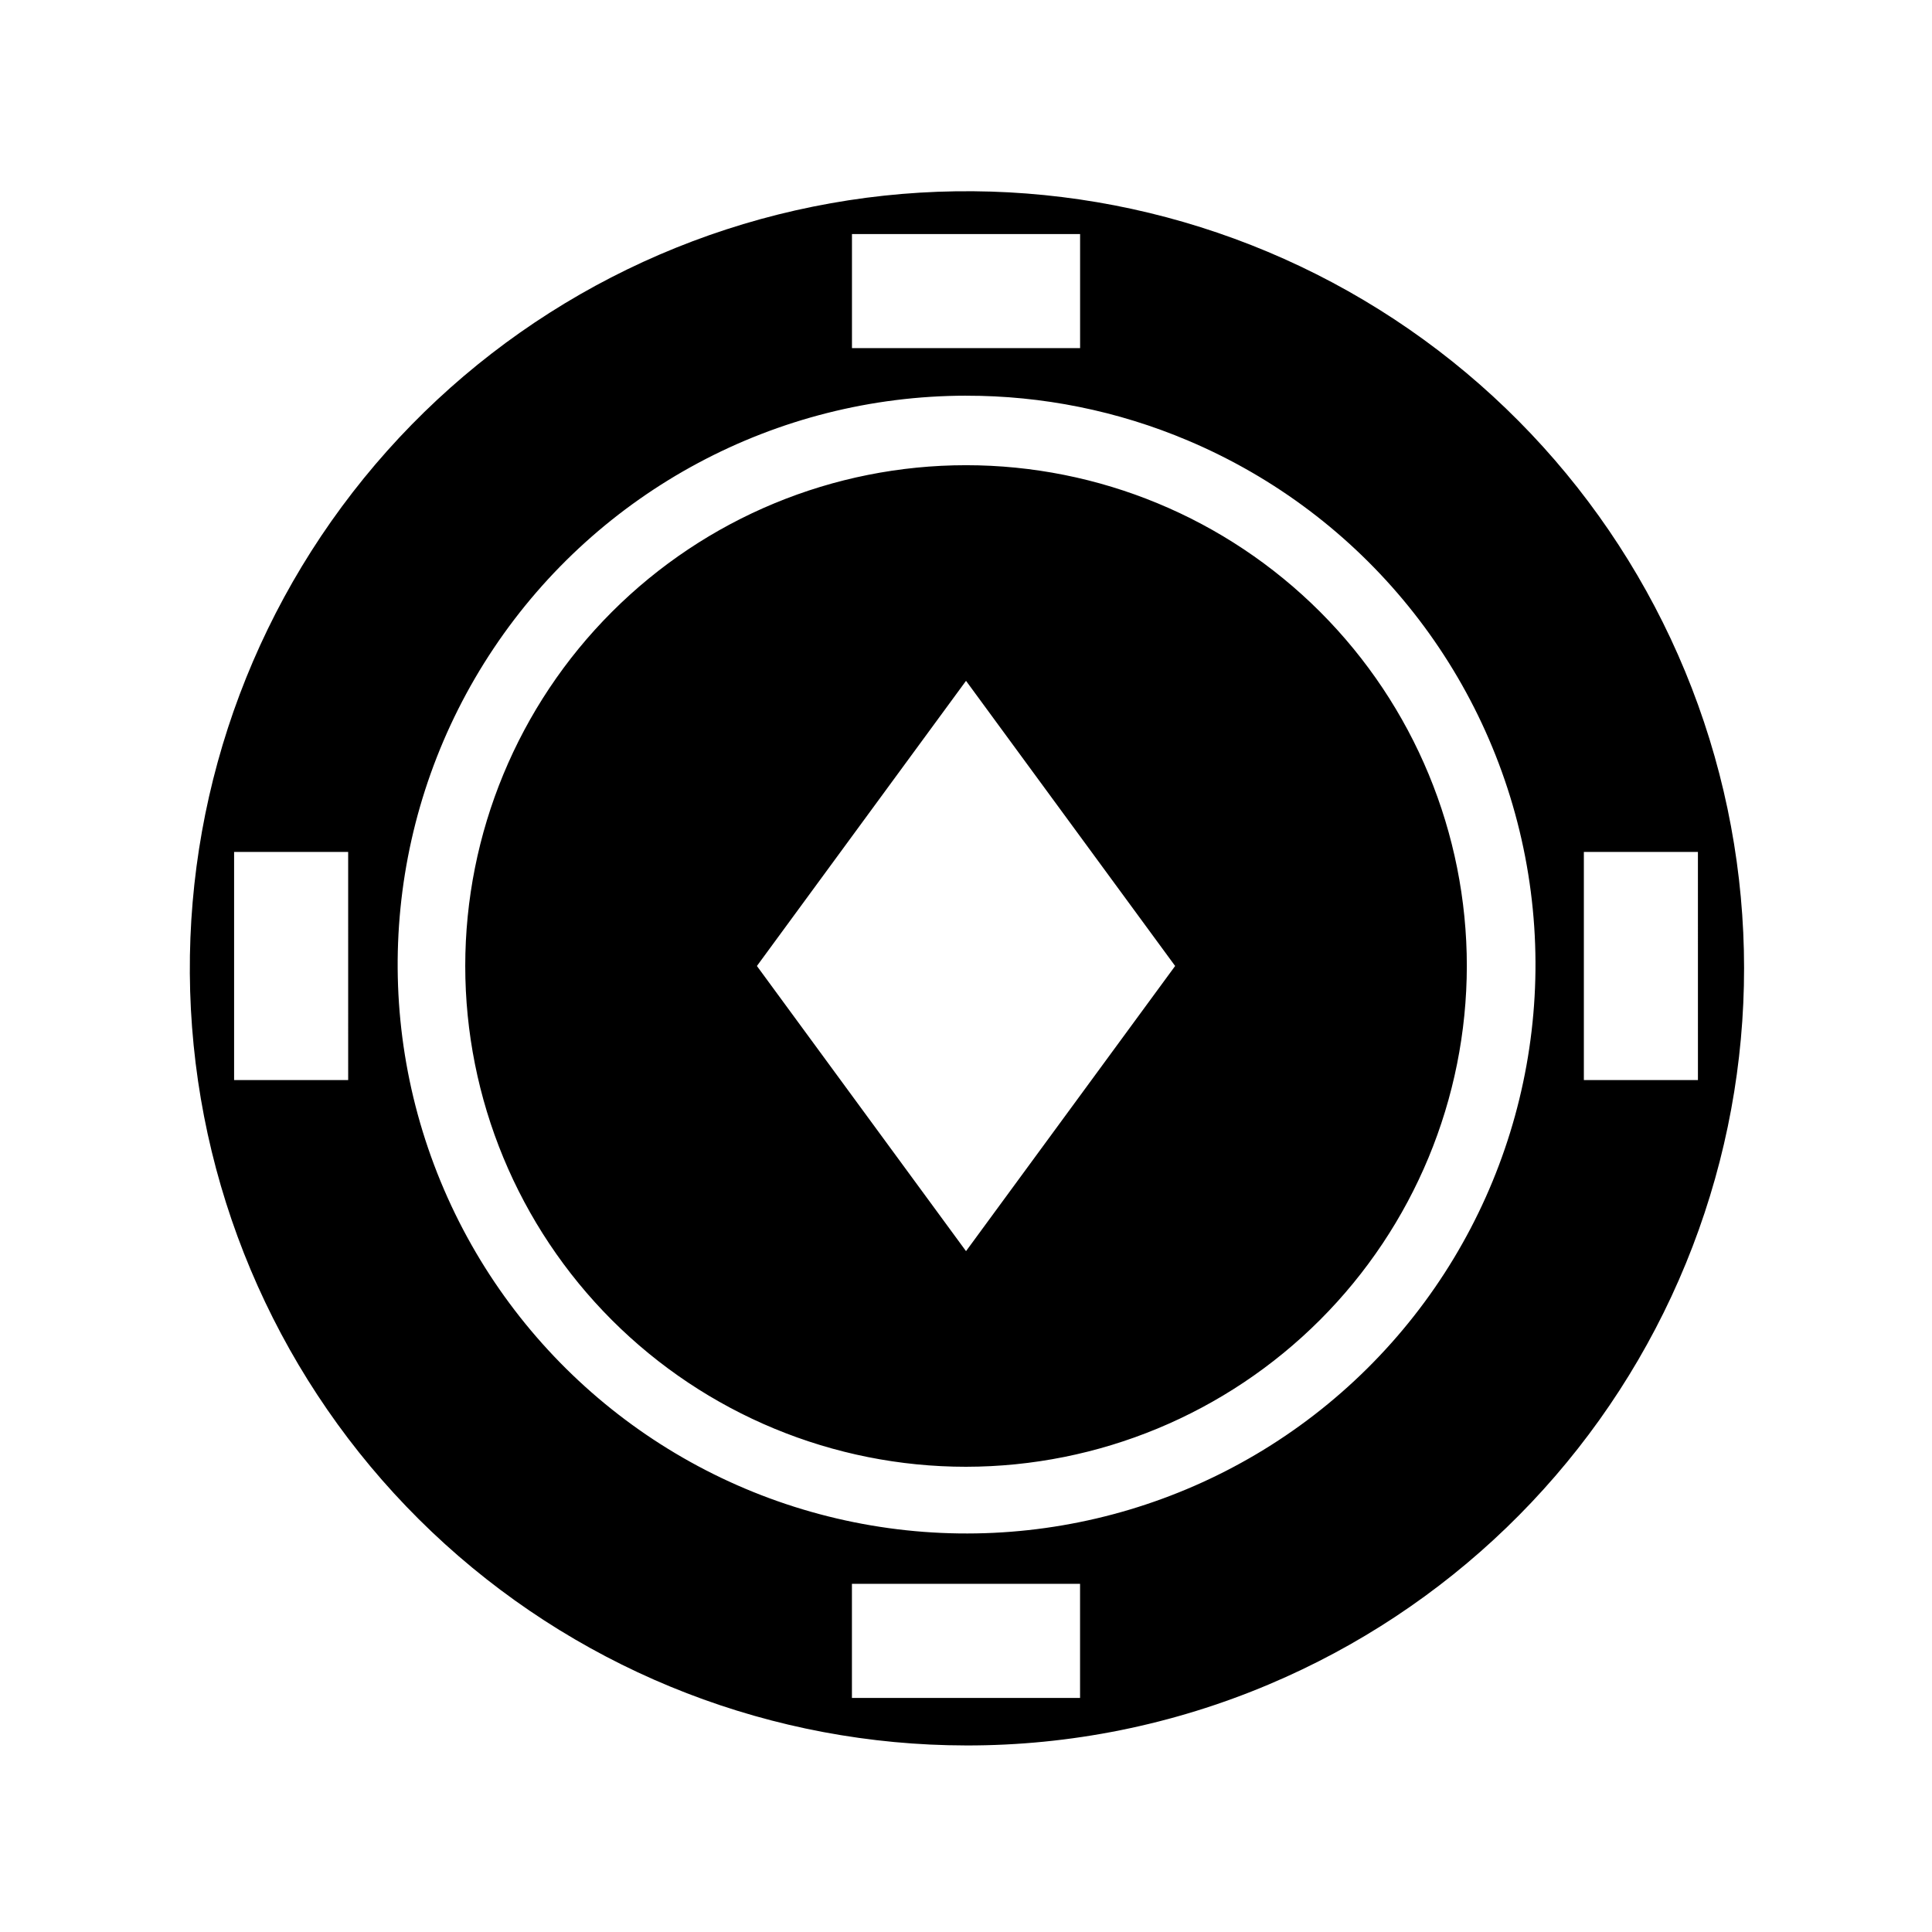 <?xml version="1.0" encoding="UTF-8"?>
<!-- Uploaded to: ICON Repo, www.iconrepo.com, Generator: ICON Repo Mixer Tools -->
<svg fill="#000000" width="800px" height="800px" version="1.1" viewBox="144 144 512 512" xmlns="http://www.w3.org/2000/svg">
 <path d="m400 606.56c-51.055-0.059-100.26-19.078-138.08-53.367-37.82-34.293-61.559-81.406-66.605-132.21-5.051-50.801 8.949-101.67 39.285-142.73 30.332-41.062 74.836-69.395 124.88-79.5 50.043-10.109 102.05-1.27 145.95 24.805 43.891 26.07 76.535 67.516 91.598 116.29 15.066 48.777 11.473 101.41-10.074 147.7-21.551 46.277-59.52 82.906-106.55 102.78-25.43 10.766-52.777 16.289-80.395 16.234zm-30.23-42.824v30.23h60.457v-30.23zm30.23-314.88v0.004c-50.281 0.051-97.23 25.164-125.18 66.965-27.945 41.797-33.219 94.777-14.055 141.26 19.164 46.488 60.242 80.359 109.53 90.316 49.285 9.957 100.29-5.309 136-40.707 35.711-35.402 51.422-86.273 41.891-135.64-9.527-49.367-43.043-90.738-89.359-110.3-18.609-7.883-38.617-11.922-58.824-11.887zm163.74 120.91v60.457h30.23l-0.004-60.453zm-357.7 0v60.457h30.23l-0.004-60.453zm163.74-163.74v30.23h60.457v-30.23zm30.23 326.68-0.004 0.004c-35.199 0-68.953-13.984-93.844-38.871-24.887-24.891-38.867-58.648-38.867-93.844 0-35.199 13.984-68.953 38.875-93.844 24.887-24.887 58.645-38.867 93.84-38.867 35.199 0 68.953 13.984 93.844 38.871 24.887 24.891 38.871 58.645 38.871 93.844-0.039 35.184-14.035 68.918-38.918 93.801-24.879 24.879-58.617 38.875-93.801 38.91zm-0.004-208.28-55.418 75.57 55.418 75.57 55.418-75.57z"/>
</svg>
